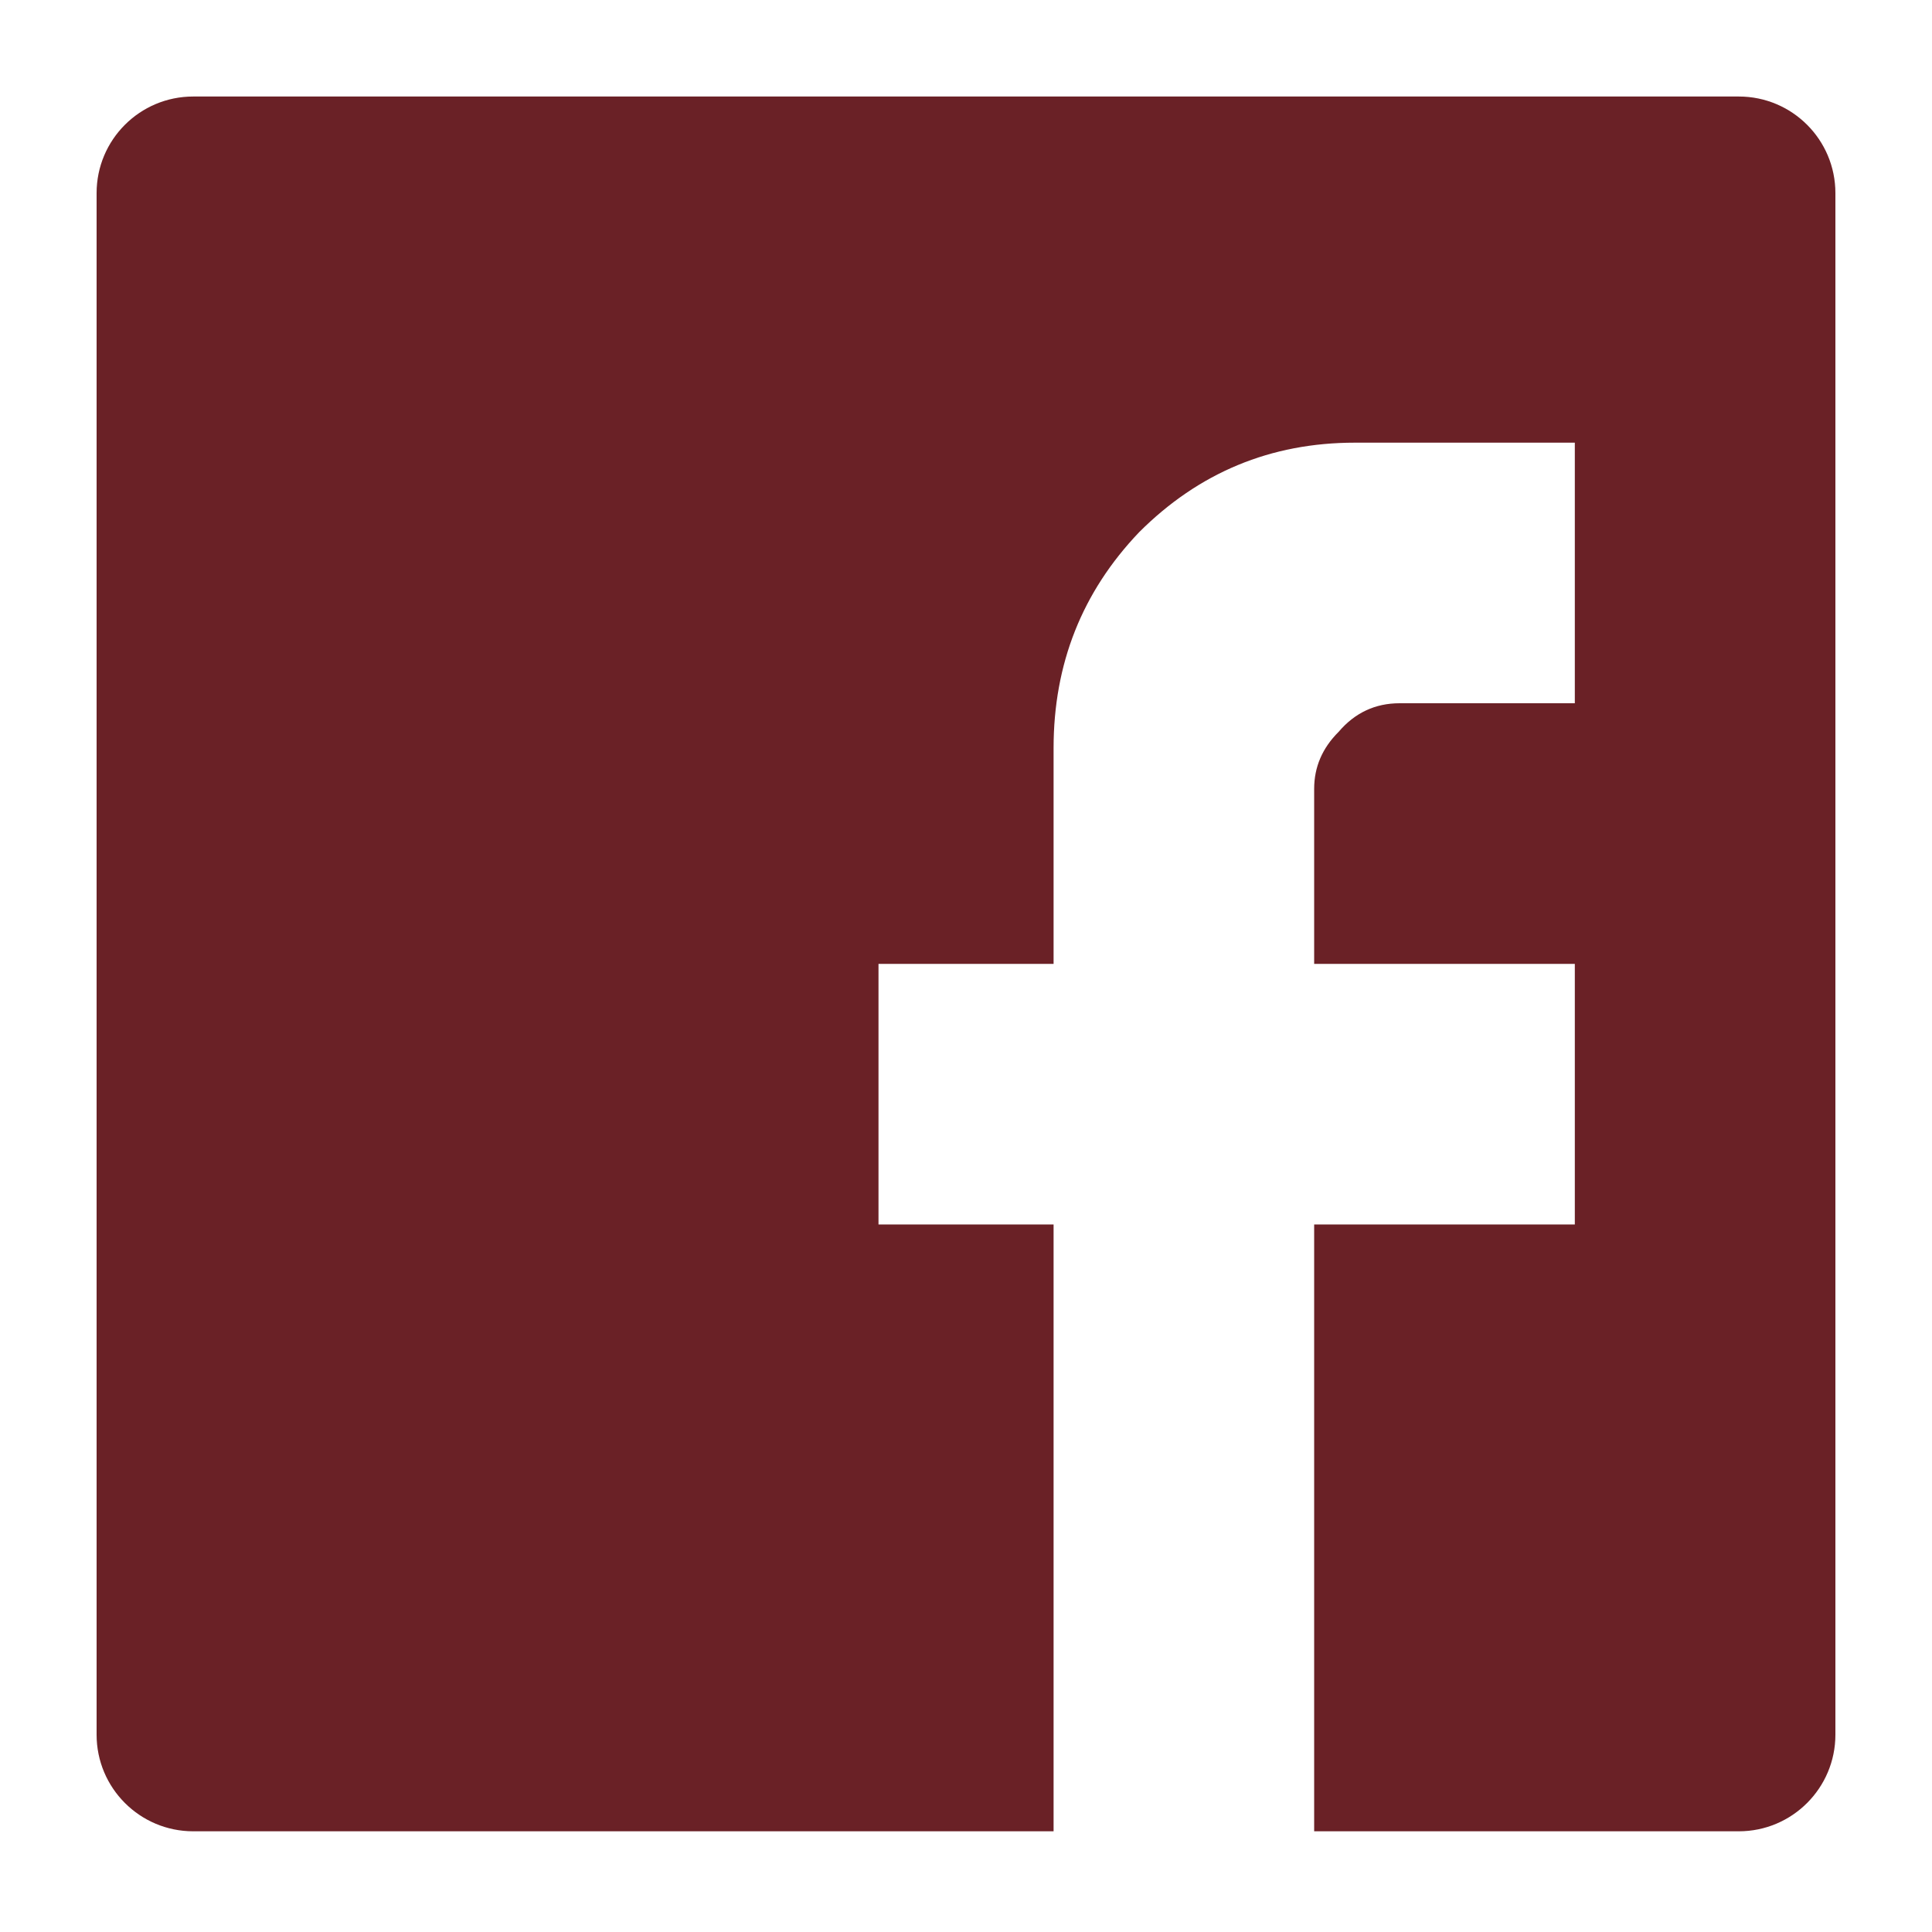 <svg width="24" height="24" viewBox="0 0 24 24" fill="none" xmlns="http://www.w3.org/2000/svg">
<path d="M19.563 5.499H16.831C15.786 5.499 14.892 5.87 14.15 6.612C13.442 7.354 13.088 8.247 13.088 9.293V11.974H10.913V15.211H13.088V22.749H16.325V15.211H19.563V11.974H16.325V9.799C16.325 9.529 16.426 9.293 16.629 9.091C16.831 8.854 17.084 8.736 17.387 8.736H19.563V5.499ZM1.2 2.399C1.2 1.736 1.737 1.199 2.4 1.199H21.6C22.263 1.199 22.8 1.736 22.8 2.399V21.549C22.8 22.211 22.263 22.749 21.6 22.749H2.4C1.737 22.749 1.2 22.211 1.2 21.549V2.399Z" fill="#6A2126"/>
</svg>
